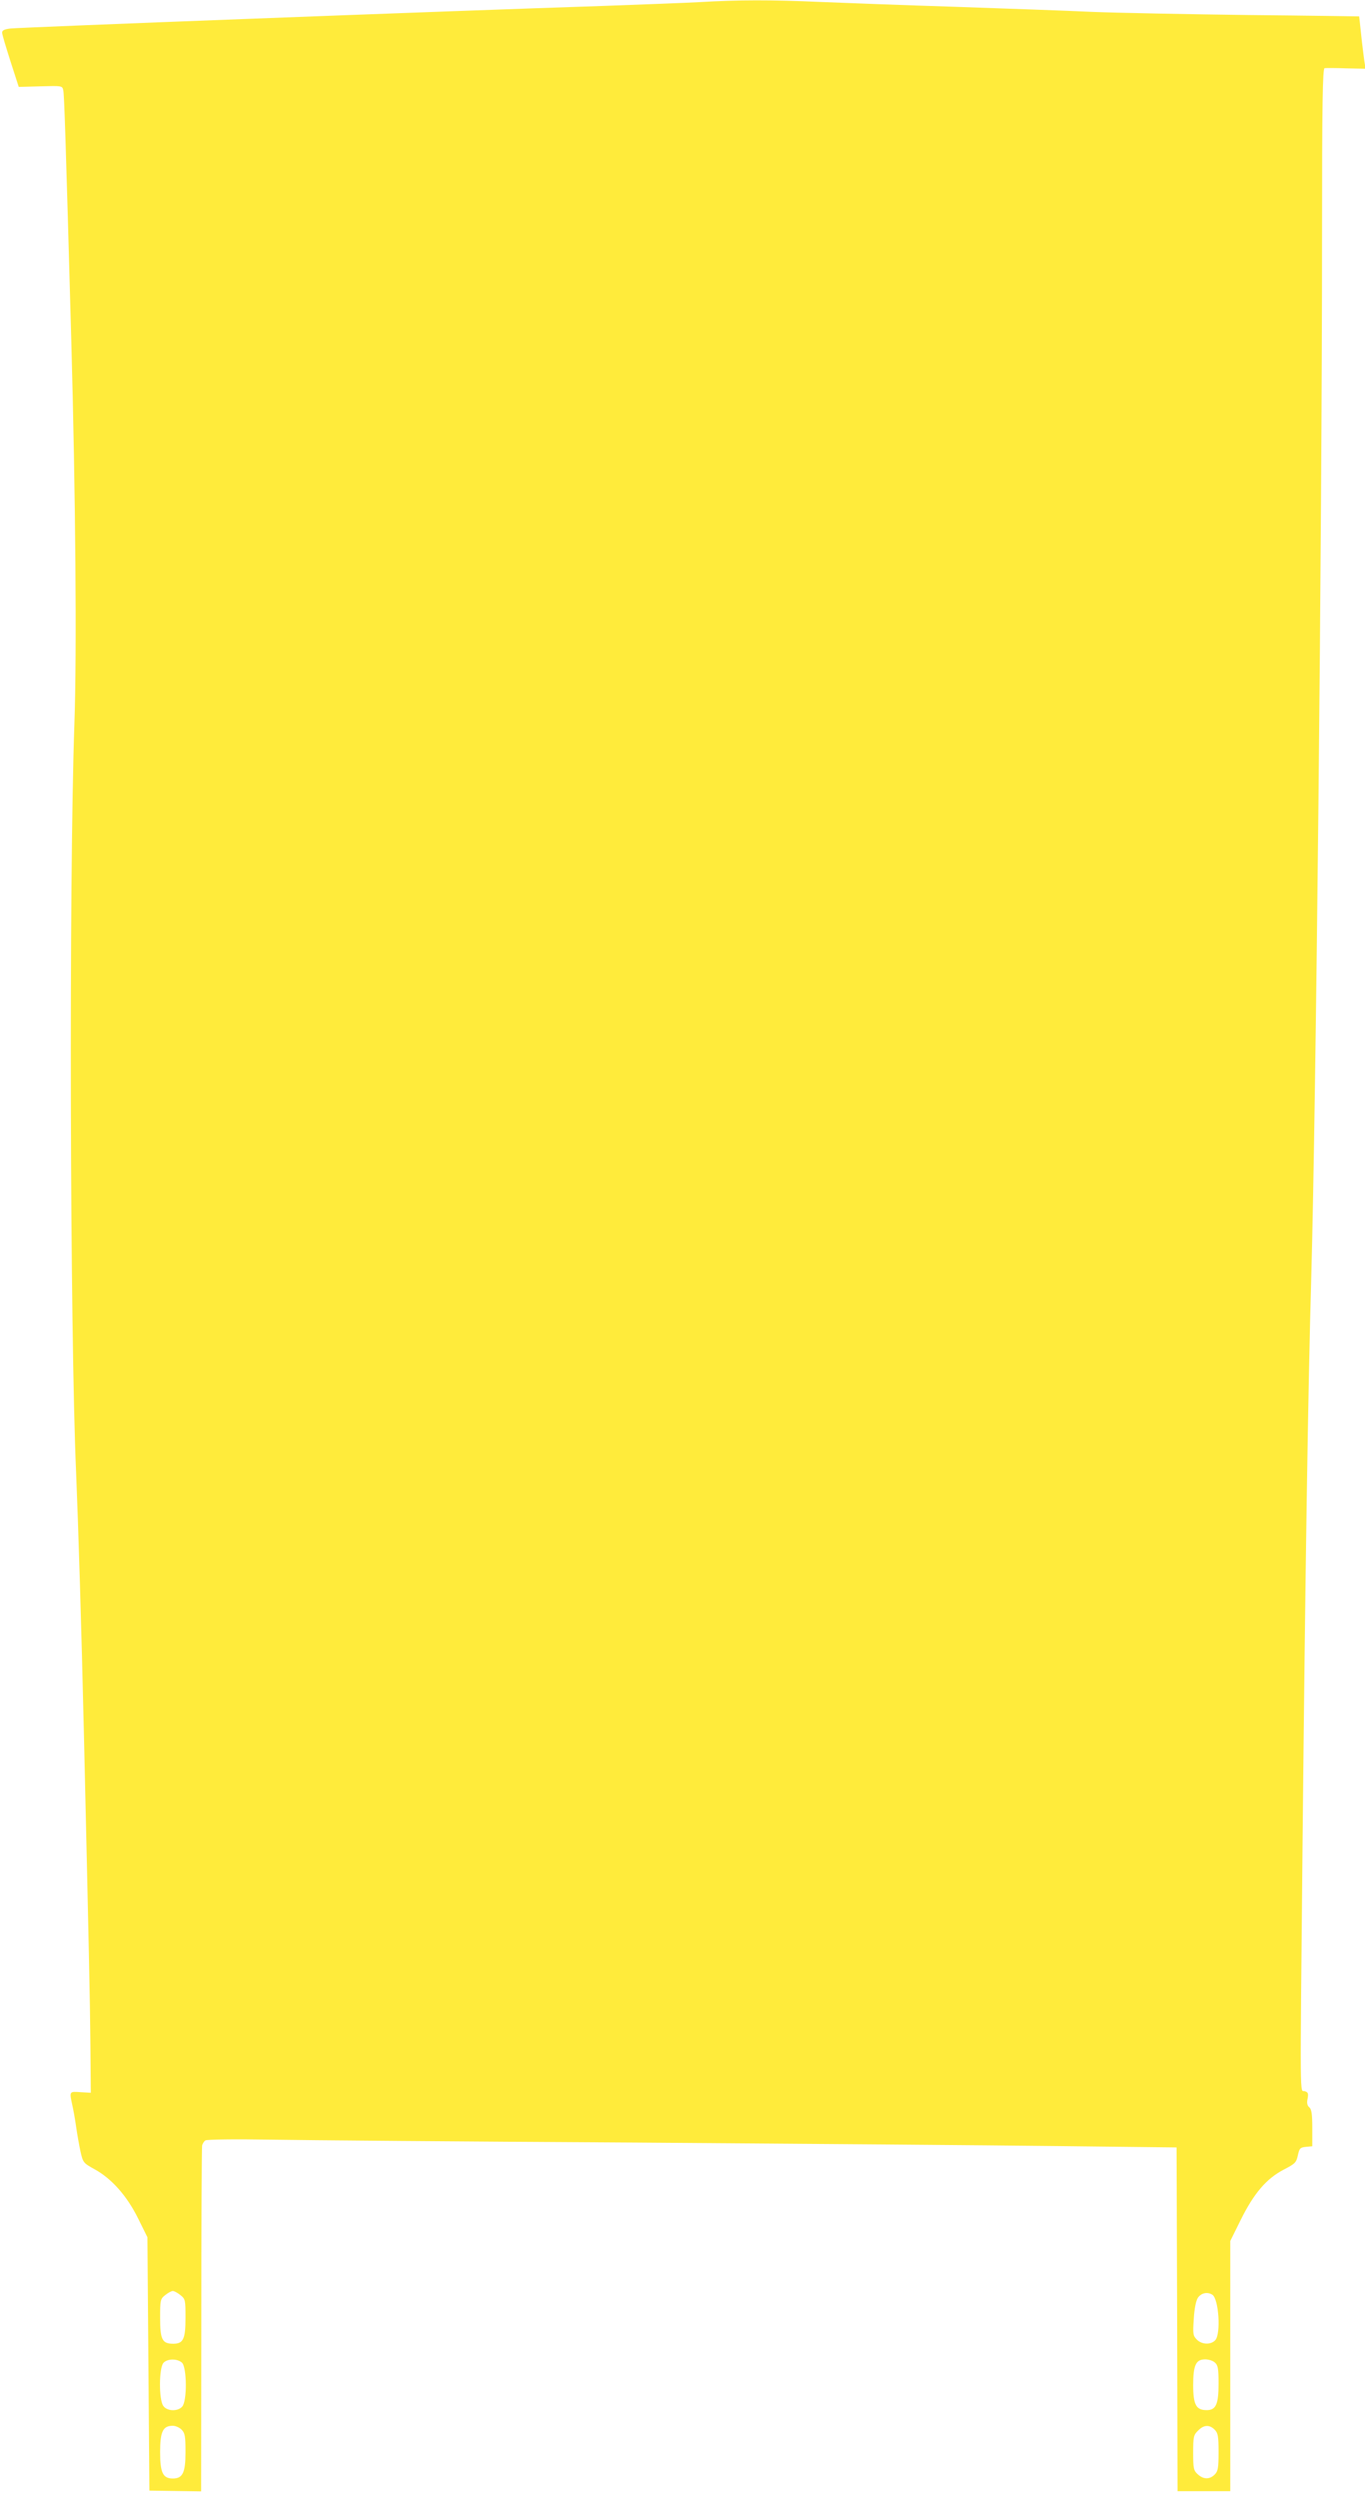 <?xml version="1.0" standalone="no"?>
<!DOCTYPE svg PUBLIC "-//W3C//DTD SVG 20010904//EN"
 "http://www.w3.org/TR/2001/REC-SVG-20010904/DTD/svg10.dtd">
<svg version="1.0" xmlns="http://www.w3.org/2000/svg"
 width="699pt" height="1280pt" viewBox="0 0 699 1280"
 preserveAspectRatio="xMidYMid meet">
<g transform="translate(0,1280) scale(0.1,-0.1)"
fill="#ffeb3b" stroke="none">
<path d="M3580 12789 c-74 -4 -290 -12 -480 -19 -794 -26 -2994 -110 -3047
-116 -32 -4 -43 -10 -42 -22 0 -9 20 -75 43 -147 l42 -130 112 3 c109 3 111 3
116 -20 5 -22 12 -233 41 -1278 22 -794 29 -1599 16 -1966 -28 -800 -23 -3111
9 -3839 11 -269 27 -779 40 -1345 25 -1082 31 -1352 33 -1580 l2 -245 -53 3
c-57 4 -57 5 -42 -65 6 -26 15 -77 20 -113 5 -36 15 -92 22 -125 13 -58 15
-60 73 -92 87 -48 165 -136 222 -251 l48 -97 5 -648 5 -649 133 -2 132 -2 1
876 c0 481 2 884 4 894 2 10 10 23 17 27 7 5 153 7 323 4 171 -3 1012 -10
1870 -15 858 -6 1835 -14 2170 -18 l610 -7 3 -880 2 -880 135 0 135 0 0 640 0
641 54 109 c67 135 131 210 219 256 58 30 65 36 73 73 8 37 12 41 42 44 l32 3
0 93 c0 72 -4 97 -15 106 -11 9 -14 23 -9 45 5 27 2 33 -15 38 -25 6 -24 -97
-11 1252 14 1408 28 2335 45 2925 24 859 55 3803 55 5329 0 667 3 851 13 852
6 1 57 1 111 -1 l99 -2 -7 43 c-3 24 -11 85 -16 134 -5 50 -10 90 -10 91 0 0
-255 4 -567 7 -313 4 -671 11 -798 16 -126 6 -441 17 -700 26 -258 8 -571 20
-695 25 -249 11 -417 11 -620 -1z m-2656 -11740 c25 -20 26 -25 26 -116 0
-109 -11 -133 -63 -133 -56 0 -67 21 -67 131 0 93 1 98 26 118 15 12 32 21 39
21 7 0 24 -9 39 -21z m5284 2 c33 -20 45 -201 15 -233 -22 -24 -68 -23 -94 3
-20 20 -21 29 -16 105 3 53 11 93 21 109 17 25 49 32 74 16z m-5276 -348 c25
-23 27 -197 1 -225 -23 -26 -78 -24 -97 4 -23 33 -22 194 1 220 20 22 70 23
95 1z m5290 0 c15 -13 18 -32 18 -107 0 -106 -13 -136 -61 -136 -54 0 -69 28
-69 128 0 103 14 132 62 132 17 0 40 -7 50 -17z m-5292 -343 c17 -17 20 -33
20 -115 0 -105 -14 -135 -65 -135 -51 0 -65 30 -65 135 0 105 14 135 65 135
14 0 34 -9 45 -20z m5290 0 c17 -17 20 -33 20 -115 0 -82 -3 -98 -20 -115 -26
-26 -58 -25 -87 2 -21 19 -23 30 -23 110 0 81 2 91 25 113 29 30 58 32 85 5z"/>
</g>
</svg>
